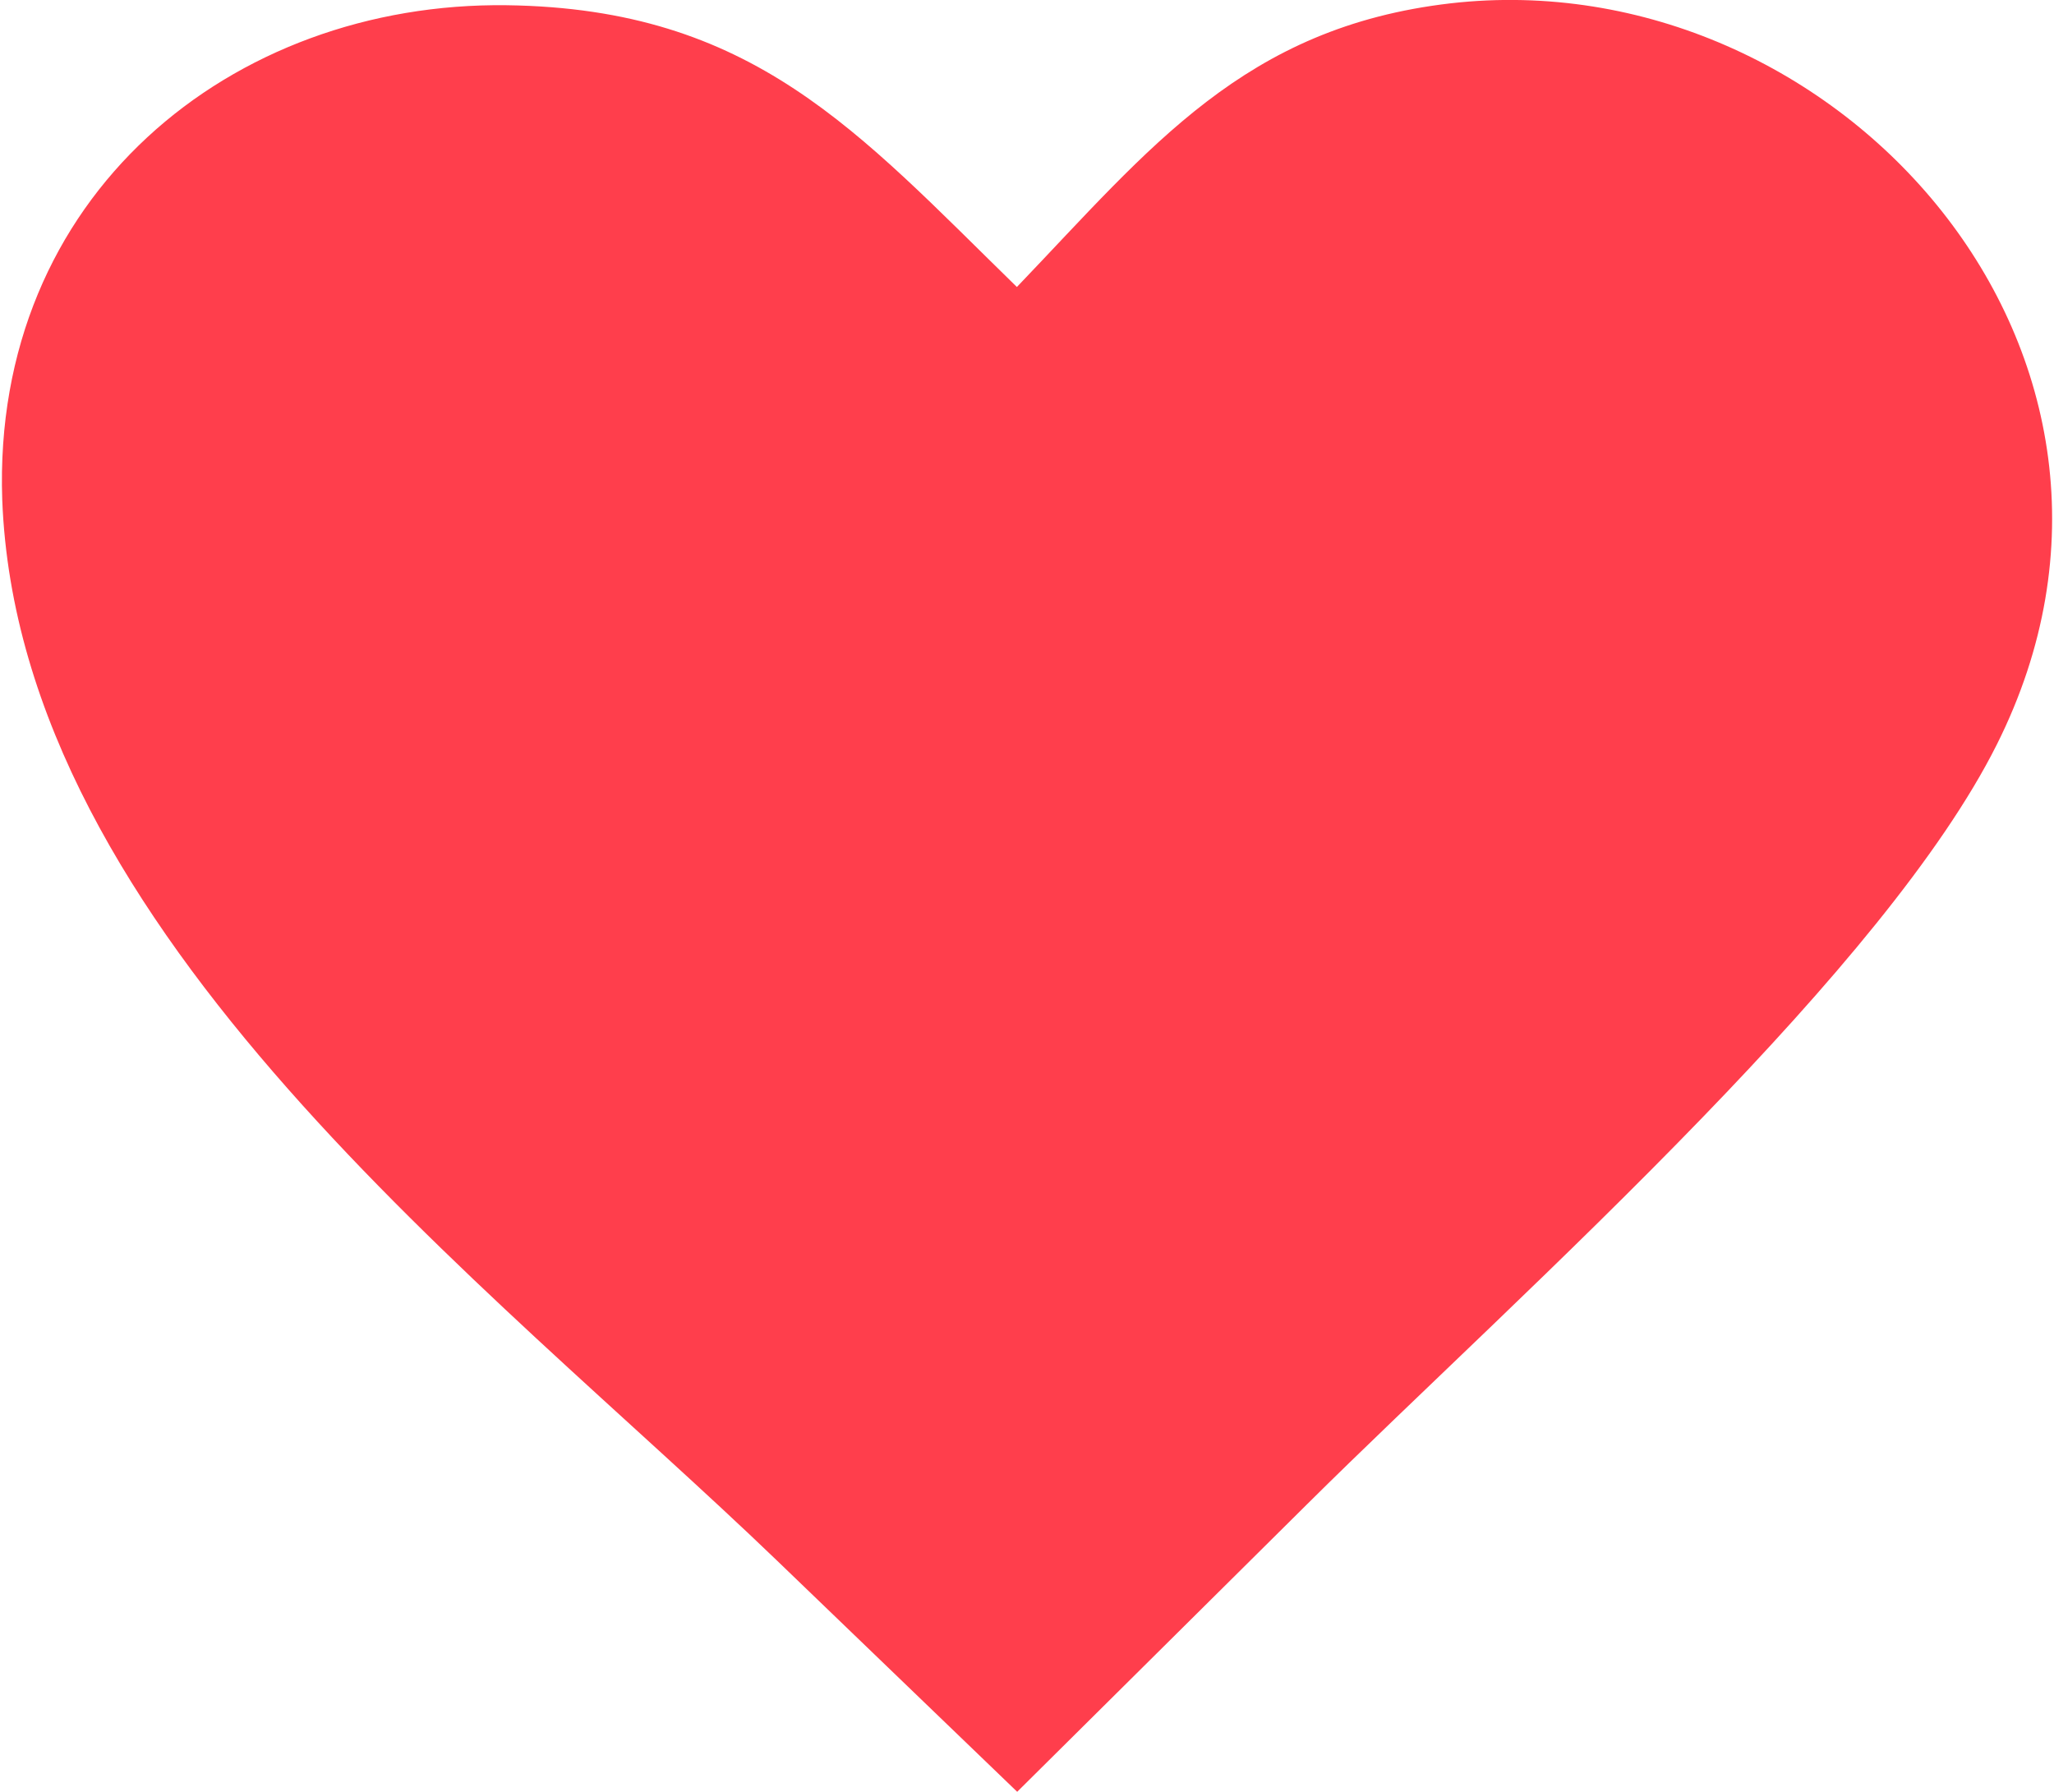 <?xml version="1.0" encoding="UTF-8"?><svg xmlns="http://www.w3.org/2000/svg" id="Isolation_Mode68de7b869fbd5" viewBox="0 0 235.15 205.51" aria-hidden="true" width="235px" height="205px">
  <defs><linearGradient class="cerosgradient" data-cerosgradient="true" id="CerosGradient_id60c2e7ee6" gradientUnits="userSpaceOnUse" x1="50%" y1="100%" x2="50%" y2="0%"><stop offset="0%" stop-color="#d1d1d1"/><stop offset="100%" stop-color="#d1d1d1"/></linearGradient><linearGradient/>
    <style>
      .cls-1-68de7b869fbd5{
        fill: #ff3e4c;
        fill-rule: evenodd;
      }
    </style>
  </defs>
  <path class="cls-1-68de7b869fbd5" d="M116.42,32.91c15.31-15.98,26.06-29.79,49.75-32.53,44.33-5.05,85.03,40.33,62.64,85.01-6.37,12.72-19.34,27.86-33.69,42.7-15.75,16.3-33.18,32.28-45.38,44.39l-33.29,33.02-27.51-26.48C55.83,147.15,1.95,107.03.04,57.33-1.17,22.5,26.31.19,57.91.6c28.24.38,40.18,14.43,58.51,32.32Z"/>
</svg>